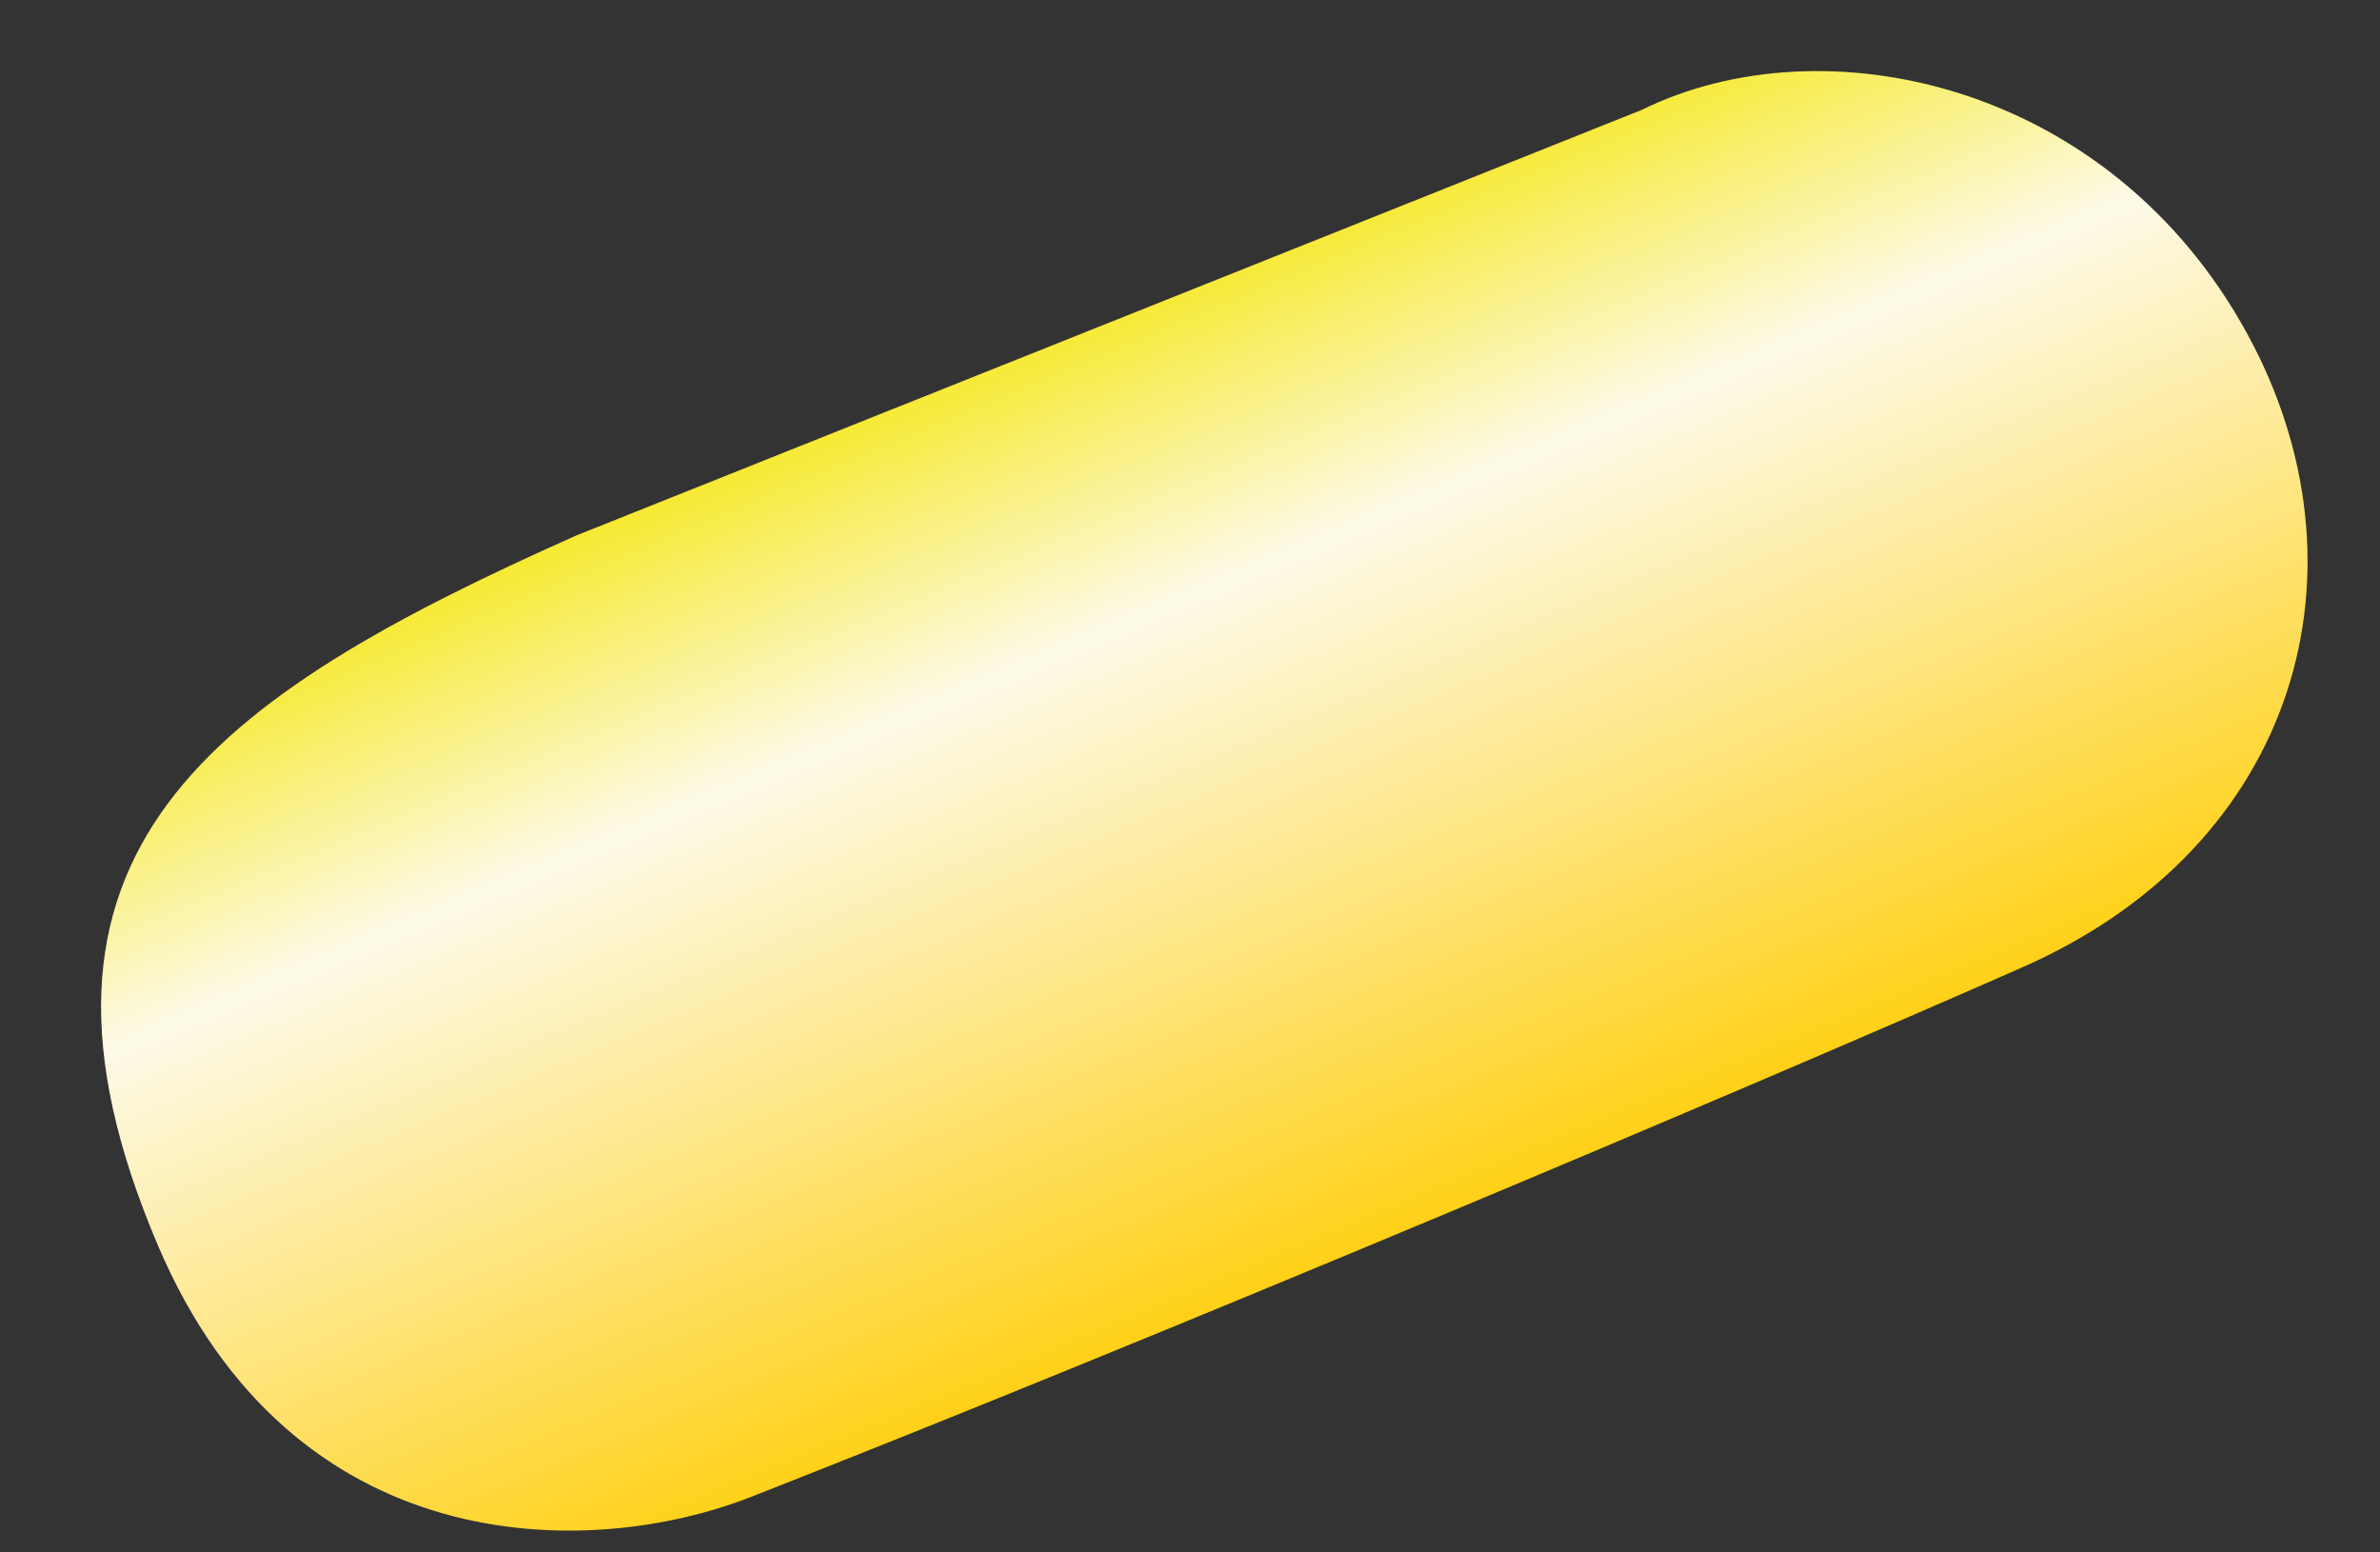 <?xml version="1.0" encoding="UTF-8"?> <svg xmlns="http://www.w3.org/2000/svg" width="23" height="15" viewBox="0 0 23 15" fill="none"><rect x="0" y="0" width="23" height="15" fill="#333333" stroke="none"/> <path d="M15.865 1.062L5.569 5.174C2.045 6.743 -0.094 8.234 1.528 12.038C2.823 15.076 5.666 15.087 7.257 14.464C11.123 12.948 16.882 10.521 19.545 9.346C22.223 8.166 22.952 5.484 21.717 3.225C20.389 0.794 17.623 0.196 15.865 1.062Z" fill="url(#paint0_linear)"></path> <defs> <linearGradient id="paint0_linear" x1="11.226" y1="13.693" x2="7.051" y2="3.765" gradientUnits="userSpaceOnUse"> <stop stop-color="#FFCC00"></stop> <stop offset="0.669" stop-color="#FDFAE8"></stop> <stop offset="1" stop-color="#F5E503"></stop> </linearGradient> </defs> </svg> 
